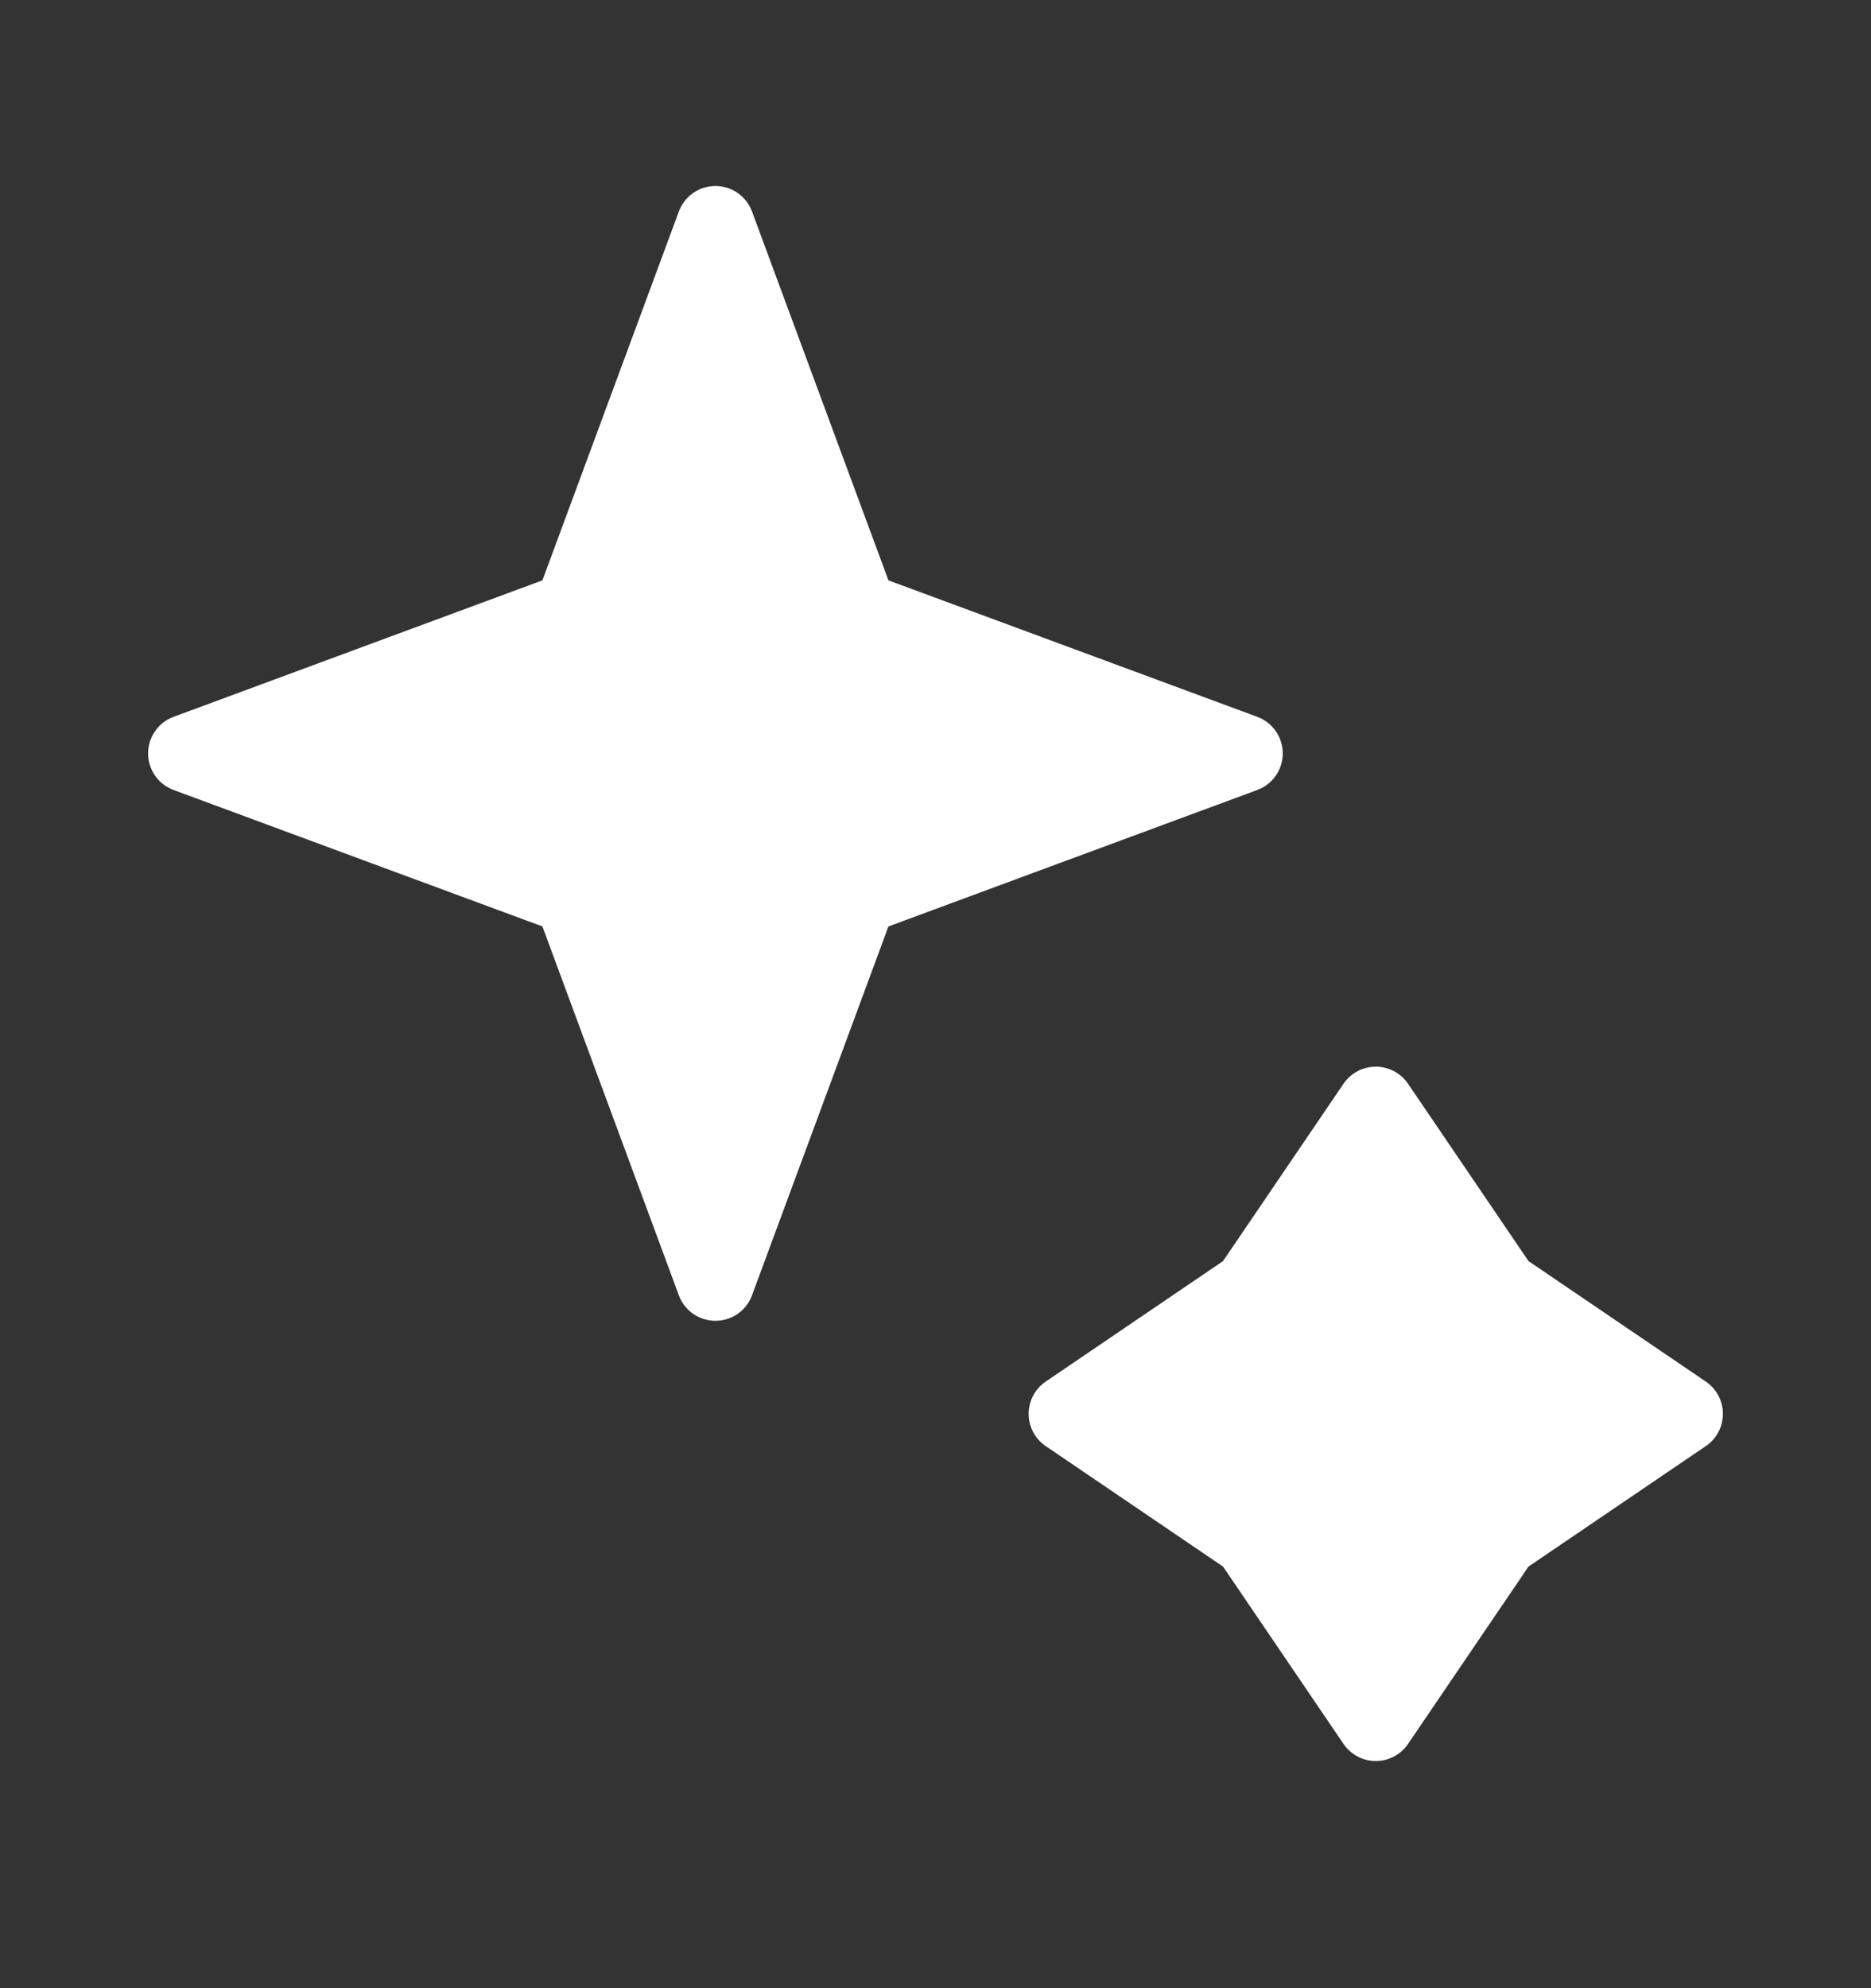 <svg xmlns="http://www.w3.org/2000/svg" width="16" height="17" viewBox="0 0 16 17" fill="none"><rect x="0" y="0" width="16" height="17" fill="#333333" stroke="none"/><path d="M6.118 1.924L4.898 5.222L1.6 6.442L4.898 7.662L6.118 10.96L7.338 7.662L10.636 6.442L7.338 5.222L6.118 1.924Z" fill="white"></path><path d="M11.765 9.454L10.699 11.023L9.13 12.089L10.699 13.155L11.765 14.724L12.831 13.155L14.4 12.089L12.831 11.023L11.765 9.454Z" fill="white"></path><path d="M6.118 1.924L4.898 5.222L1.6 6.442L4.898 7.662L6.118 10.96L7.338 7.662L10.636 6.442L7.338 5.222L6.118 1.924Z" stroke="white" stroke-width="0.667" stroke-linejoin="round"></path><path d="M11.765 9.454L10.699 11.023L9.13 12.089L10.699 13.155L11.765 14.724L12.831 13.155L14.4 12.089L12.831 11.023L11.765 9.454Z" stroke="white" stroke-width="0.667" stroke-linejoin="round"></path></svg>
